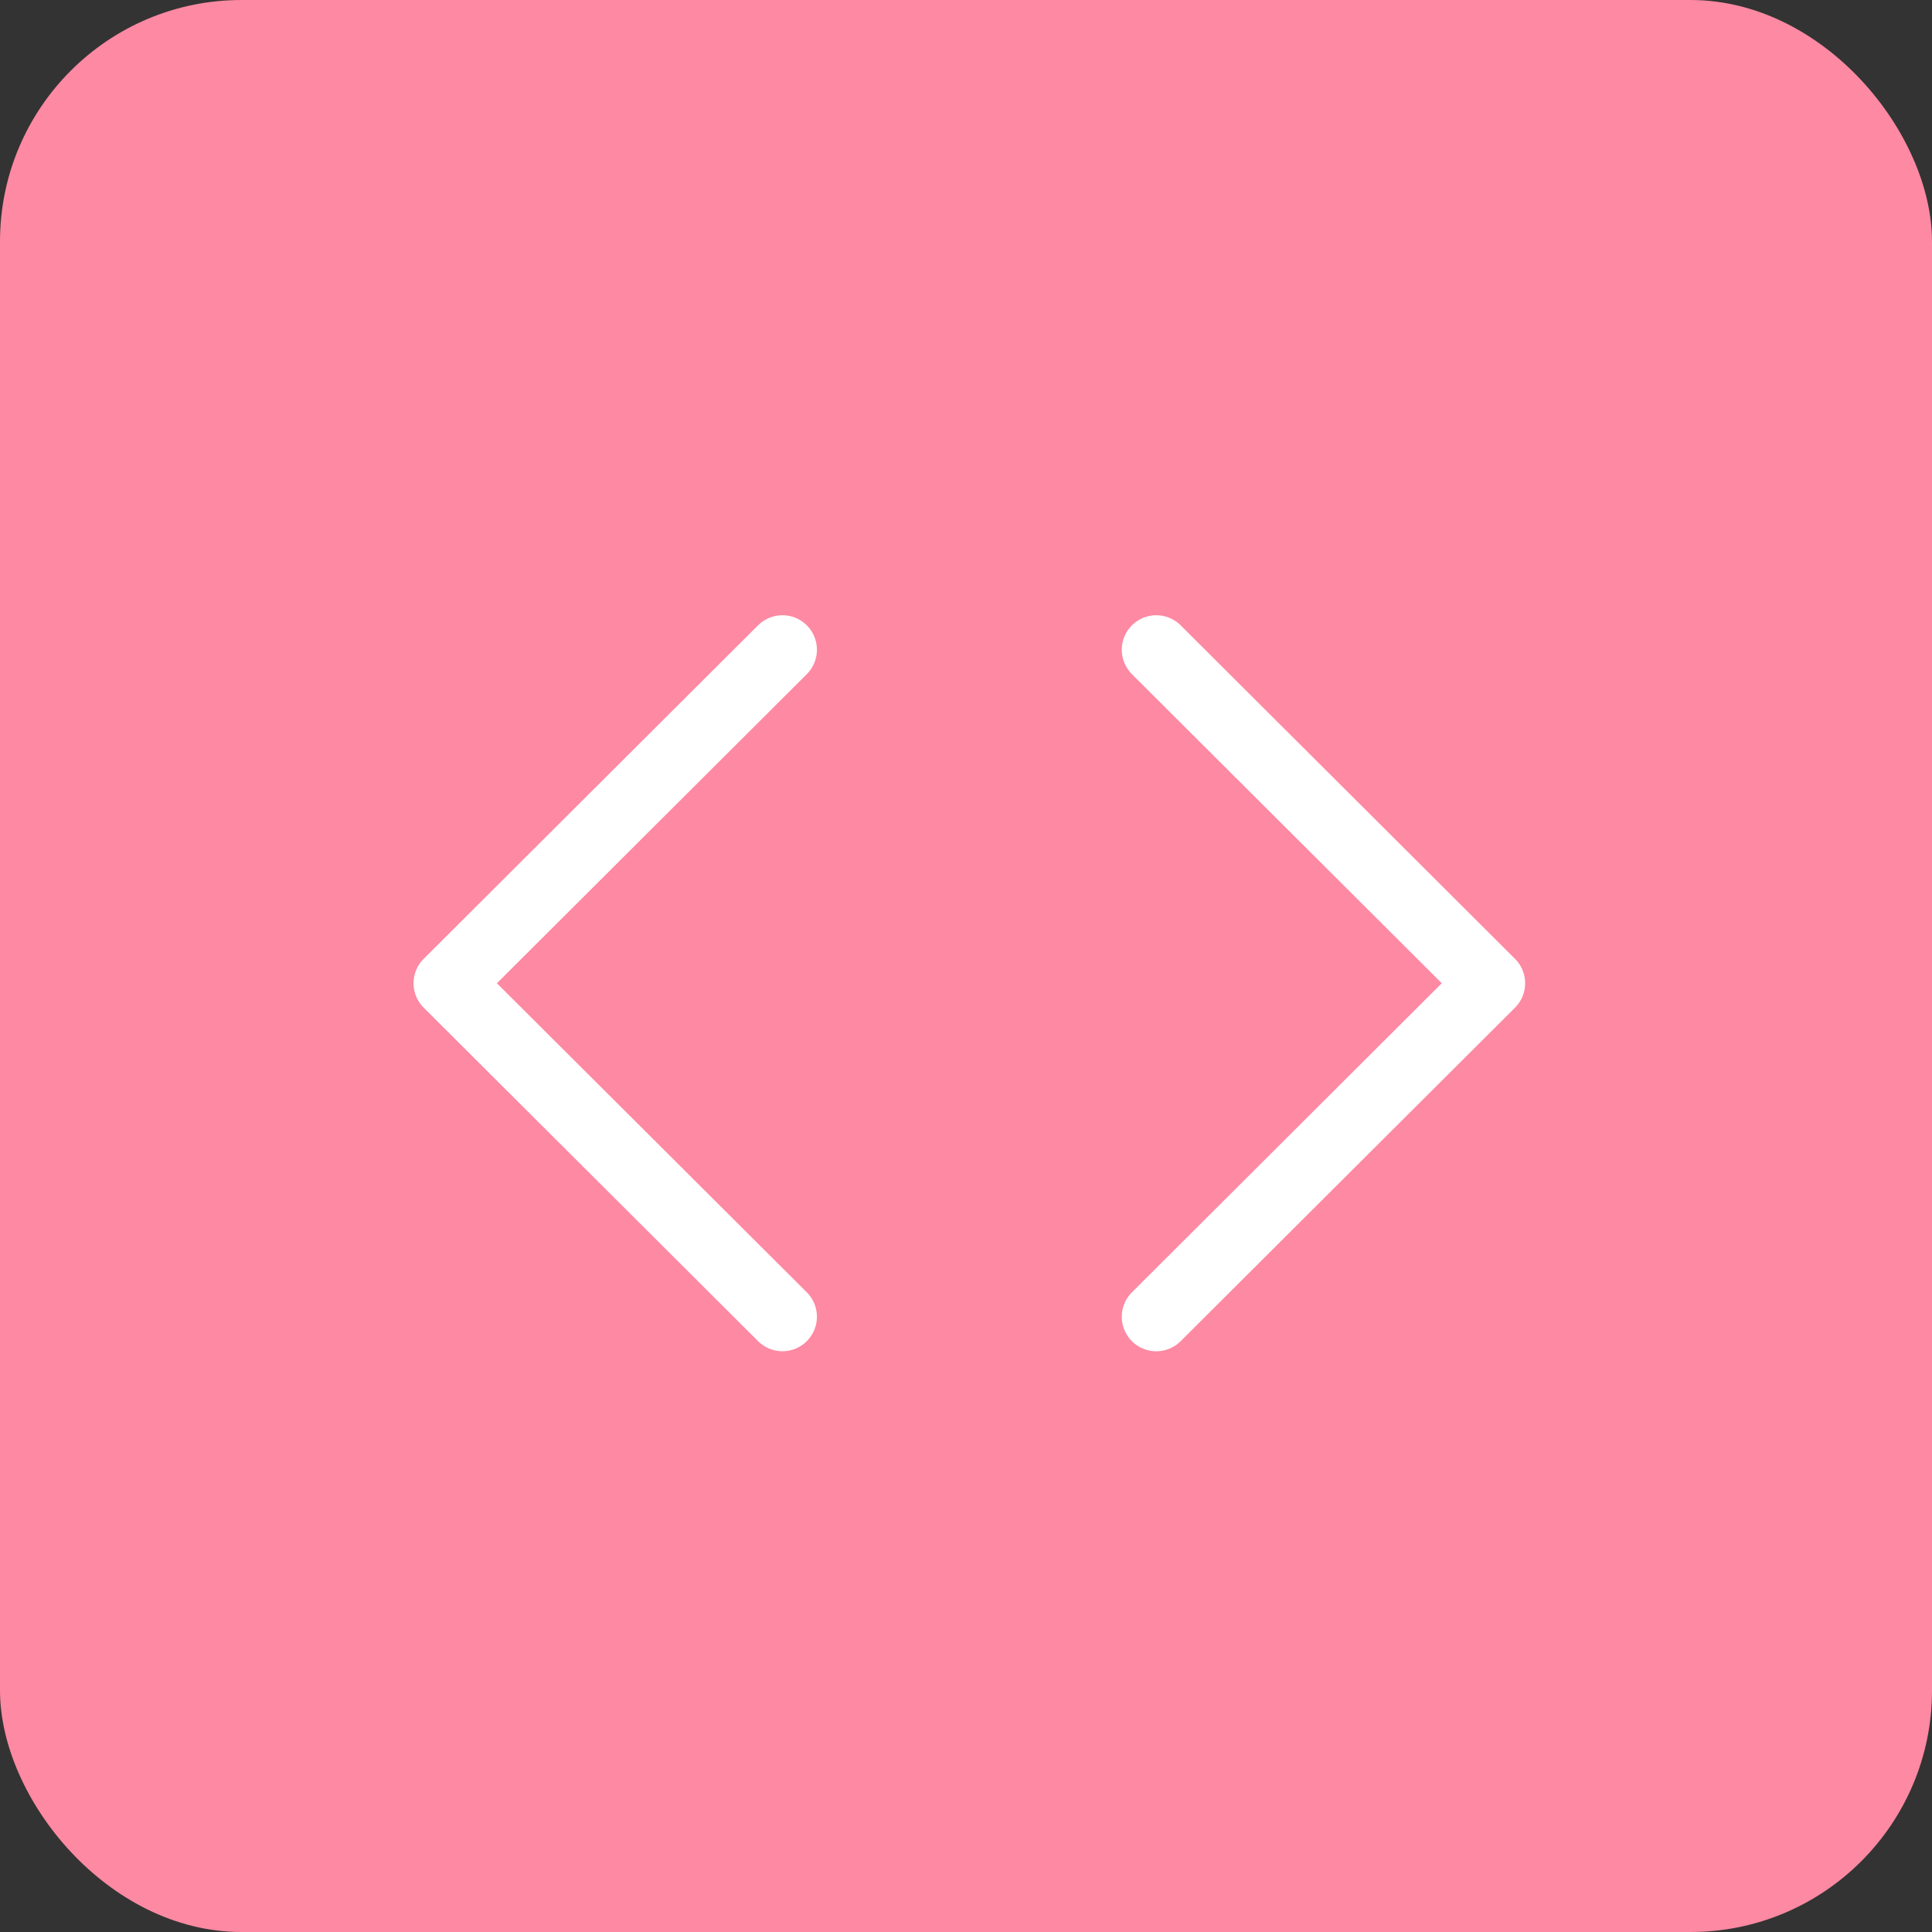 <?xml version="1.0" encoding="UTF-8" standalone="no"?>
<svg xmlns="http://www.w3.org/2000/svg" xmlns:xlink="http://www.w3.org/1999/xlink" xmlns:sketch="http://www.bohemiancoding.com/sketch/ns" width="56px" height="56px" viewBox="0 0 56 56" version="1.1">
  <rect x="0" y="0" width="56" height="56" fill="#333333" stroke="none"/>
  <!-- Generator: Sketch 3.4.4 (17249) - http://www.bohemiancoding.com/sketch -->
  <title>code</title>
  <desc>Created with Sketch.</desc>
  <defs/>
  <g id="Page-1" stroke="none" stroke-width="1" fill="none" fill-rule="evenodd" sketch:type="MSPage">
    <g id="code" sketch:type="MSArtboardGroup">
      <g id="Rectangle-2169-+-Rectangle-159-Copy-2-+-Rectangle-1314-Copy-+-Path-99" sketch:type="MSLayerGroup" fill="#FE89A2">
        <rect id="Rectangle-2169" sketch:type="MSShapeGroup" x="0" y="0" width="56" height="56" rx="7"/>
      </g>
      <g id="Rectangle-159-+-Rectangle-159-Copy" sketch:type="MSLayerGroup" transform="translate(12, 18)" stroke="#FFFFFF" stroke-width="2" stroke-linecap="round" stroke-linejoin="round">
        <path d="M36.028,5.654 L26.361,15.346 L16.694,5.654" id="Rectangle-159" sketch:type="MSShapeGroup" transform="translate(26.361, 10.5) rotate(-90) translate(-26.361, -10.5) "/>
        <path d="M15.5,5.654 L5.833,15.346 L-3.833,5.654" id="Rectangle-159-Copy" sketch:type="MSShapeGroup" transform="translate(5.833, 10.5) scale(-1, 1) rotate(-90) translate(-5.833, -10.5) "/>
      </g>
    </g>
  </g>
</svg>
